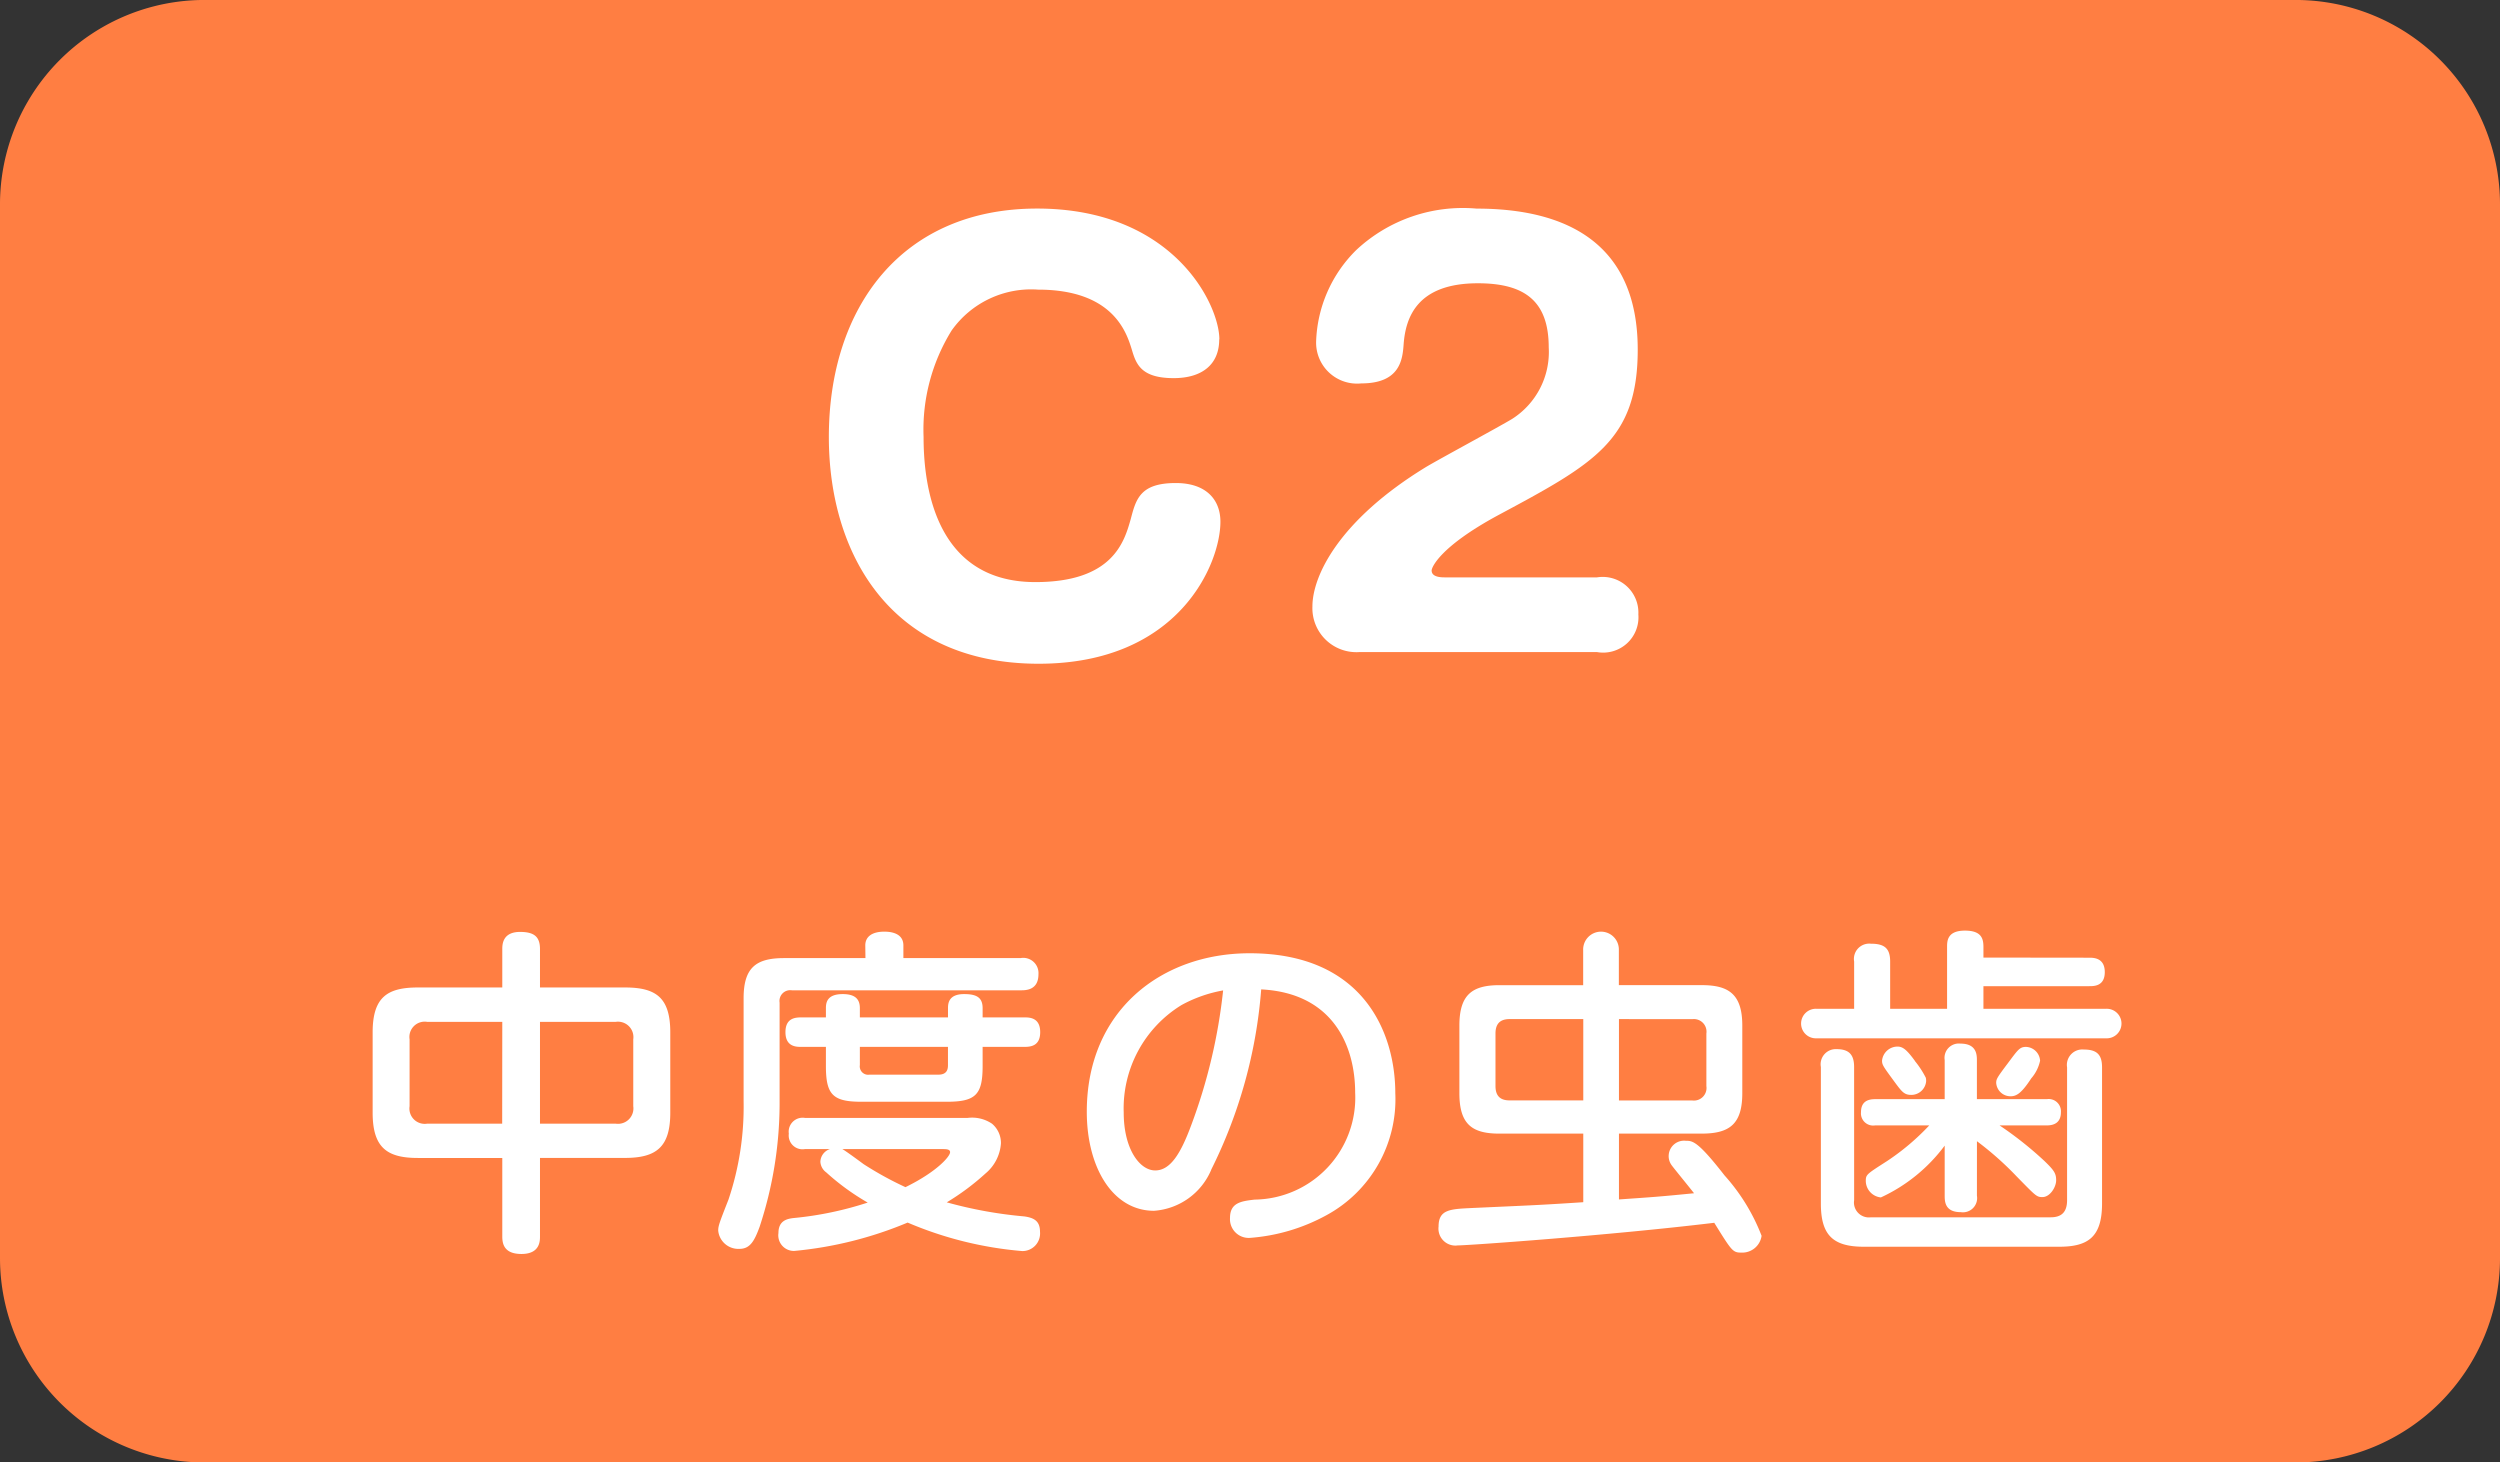 <svg xmlns="http://www.w3.org/2000/svg" width="95.225" height="55.705" viewBox="0 0 95.225 55.705">
  <rect x="0" y="0" width="95.225" height="55.705" fill="#333333" stroke="none"/>
  <g id="グループ_435" data-name="グループ 435" transform="translate(-277.776 -2905.233)">
    <path id="パス_906" data-name="パス 906" d="M196.16,55.706H116.511a7.788,7.788,0,0,1-7.788-7.788V7.789A7.788,7.788,0,0,1,116.511,0H196.16a7.788,7.788,0,0,1,7.788,7.788V47.918a7.788,7.788,0,0,1-7.788,7.788" transform="translate(169.053 2905.232)" fill="#ff7e42"/>
    <path id="パス_907" data-name="パス 907" d="M234.811,32.976c0,.948-.646,1.474-1.736,1.474-1.251,0-1.433-.545-1.594-1.09-.2-.646-.706-2.281-3.572-2.281a3.712,3.712,0,0,0-3.289,1.554,7.168,7.168,0,0,0-1.07,4.057c0,1.534.283,5.529,4.259,5.529,2.967,0,3.39-1.554,3.632-2.4.2-.767.363-1.373,1.716-1.373,1.17,0,1.7.646,1.7,1.474,0,1.594-1.574,5.409-6.923,5.409-5.65,0-7.992-4.2-7.992-8.638,0-4.924,2.765-8.7,7.932-8.7,5.187,0,6.943,3.652,6.943,4.984" transform="translate(89.405 2885.186)" fill="#fff"/>
    <path id="パス_908" data-name="パス 908" d="M286.659,44.884a1.676,1.676,0,0,1-1.8-1.736c0-1.15.989-3.27,4.319-5.308.5-.3,2.825-1.554,3.289-1.837a3.021,3.021,0,0,0,1.393-2.724c0-1.776-.929-2.442-2.7-2.442-2.321,0-2.746,1.311-2.825,2.3-.04.586-.122,1.514-1.615,1.514A1.561,1.561,0,0,1,285,33.058a5.128,5.128,0,0,1,1.534-3.492,5.95,5.95,0,0,1,4.581-1.573c3.411,0,6.135,1.311,6.135,5.368,0,3.45-1.635,4.338-5.327,6.316-2.2,1.191-2.523,1.978-2.523,2.1,0,.182.182.262.485.262H295.7a1.36,1.36,0,0,1,1.574,1.413,1.345,1.345,0,0,1-1.574,1.433Z" transform="translate(42.907 2885.186)" fill="#fff"/>
    <path id="パス_909" data-name="パス 909" d="M165.1,136.674c0,.17,0,.666-.705.666-.667,0-.731-.392-.731-.666v-2.991h-3.214c-1.176,0-1.724-.392-1.724-1.725V128.9c0-1.345.562-1.711,1.724-1.711h3.214v-1.463c0-.2.026-.653.678-.653.536,0,.758.183.758.653v1.463h3.239c1.188,0,1.724.391,1.724,1.711v3.056c0,1.293-.51,1.725-1.724,1.725H165.1Zm-1.436-8.176H160.8a.583.583,0,0,0-.667.666v2.547a.584.584,0,0,0,.667.666h2.86Zm1.436,3.879h2.887a.588.588,0,0,0,.666-.666v-2.547a.588.588,0,0,0-.666-.666H165.1Z" transform="translate(133.244 2815.657)" fill="#fff"/>
    <path id="パス_910" data-name="パス 910" d="M210.708,125.553c0-.353.288-.523.719-.523.13,0,.732,0,.732.523v.483h4.466a.581.581,0,0,1,.679.614c0,.614-.484.614-.679.614h-8.712a.41.41,0,0,0-.469.47v3.879a15.069,15.069,0,0,1-.758,4.65c-.2.548-.365.849-.77.849a.77.77,0,0,1-.81-.692c0-.182.039-.288.392-1.188a11.1,11.1,0,0,0,.575-3.749v-3.918c0-1.162.469-1.528,1.541-1.528h3.1Zm-2.3,7.759a.527.527,0,0,1-.613-.588.532.532,0,0,1,.613-.6h6.2a1.354,1.354,0,0,1,.928.222.96.96,0,0,1,.339.745,1.635,1.635,0,0,1-.588,1.149,9.243,9.243,0,0,1-1.476,1.1,16.3,16.3,0,0,0,2.952.536c.366.052.6.17.6.588a.671.671,0,0,1-.679.732,14.078,14.078,0,0,1-4.363-1.085A14.647,14.647,0,0,1,208,137.191a.594.594,0,0,1-.6-.68c0-.484.34-.548.6-.575a13.028,13.028,0,0,0,2.8-.587,9,9,0,0,1-1.58-1.15.537.537,0,0,1-.223-.405.528.528,0,0,1,.366-.483Zm.8-5.369c0-.222.052-.535.64-.535.482,0,.653.2.653.535v.353h3.357v-.353c0-.2.039-.535.614-.535.457,0,.705.117.705.535v.353h1.593c.183,0,.6,0,.6.562,0,.522-.354.561-.6.561h-1.593v.732c0,1.084-.261,1.358-1.359,1.358h-3.265c-1.084,0-1.345-.274-1.345-1.358v-.732h-.941c-.182,0-.6,0-.6-.561,0-.523.353-.562.6-.562h.941Zm.626,5.369c.1.052.548.379.811.574a12.92,12.92,0,0,0,1.593.876c1.176-.575,1.7-1.163,1.7-1.333,0-.117-.158-.117-.3-.117Zm.667-3.893v.693a.319.319,0,0,0,.365.365h2.626c.34,0,.365-.222.365-.365v-.693Z" transform="translate(100.027 2815.69)" fill="#fff"/>
    <path id="パス_911" data-name="パス 911" d="M259.312,136.17a2.56,2.56,0,0,1-2.182,1.567c-1.553,0-2.56-1.62-2.56-3.774,0-3.84,2.835-6.035,6.2-6.035,4.35,0,5.551,3.044,5.551,5.329a5.027,5.027,0,0,1-2.625,4.65,7.163,7.163,0,0,1-2.913.862.714.714,0,0,1-.758-.758c0-.574.406-.64.94-.7a3.885,3.885,0,0,0,3.827-4.075c0-1.724-.8-3.788-3.579-3.932a18.545,18.545,0,0,1-1.906,6.871m-1.136-6.27a4.617,4.617,0,0,0-2.195,4.088c0,1.4.613,2.207,1.2,2.207s.98-.666,1.372-1.724a20.966,20.966,0,0,0,1.215-5.133,5.168,5.168,0,0,0-1.593.562" transform="translate(64.602 2813.615)" fill="#fff"/>
    <path id="パス_912" data-name="パス 912" d="M307.291,132.756H304.1c-1.045,0-1.528-.353-1.528-1.541v-2.573c0-1.175.483-1.541,1.528-1.541h3.187v-1.332a.68.68,0,1,1,1.359,0V127.1h3.161c1.032,0,1.541.353,1.541,1.541v2.573c0,1.162-.469,1.541-1.541,1.541H308.65v2.508c1.318-.092,1.476-.1,2.86-.236-.131-.17-.771-.954-.836-1.045a.588.588,0,0,1,.522-.954c.262,0,.458.013,1.476,1.32a7.44,7.44,0,0,1,1.411,2.3.744.744,0,0,1-.757.64c-.34,0-.366-.039-1.046-1.136-4.009.483-9.377.862-9.769.862a.646.646,0,0,1-.732-.718c0-.653.444-.666,1.253-.706,2.168-.1,2.4-.1,4.259-.222Zm0-4.363h-2.808c-.4,0-.536.222-.536.549v2c0,.352.157.548.536.548h2.808Zm1.359,0v3.1h2.794a.48.48,0,0,0,.536-.548v-2a.481.481,0,0,0-.536-.549Z" transform="translate(30.792 2815.657)" fill="#fff"/>
    <path id="パス_913" data-name="パス 913" d="M361.388,125.923c.17,0,.6,0,.6.549s-.431.535-.6.535h-4.022v.862h4.662a.563.563,0,1,1,0,1.124H351.017a.563.563,0,1,1,0-1.124h1.424v-1.8a.583.583,0,0,1,.64-.679c.523,0,.732.183.732.679v1.8h2.168v-2.351c0-.222,0-.627.679-.627.64,0,.706.314.706.627v.4Zm-8.947,9.235a.569.569,0,0,0,.64.653h6.845c.417,0,.626-.2.626-.653V130.1a.588.588,0,0,1,.64-.679c.51,0,.692.209.692.679v5.186c0,1.28-.534,1.646-1.632,1.646h-7.445c-1.188,0-1.633-.457-1.633-1.646v-5.2a.577.577,0,0,1,.6-.68c.484,0,.666.222.666.68Zm4.677-.17a.541.541,0,0,1-.615.627c-.6,0-.613-.4-.613-.627v-1.907a6.327,6.327,0,0,1-2.43,1.973.638.638,0,0,1-.575-.627c0-.248.039-.261.81-.758a9.014,9.014,0,0,0,1.607-1.358h-2.064a.465.465,0,0,1-.536-.5c0-.379.222-.5.536-.5h2.652v-1.489a.545.545,0,0,1,.6-.627c.6,0,.627.4.627.627v1.489h2.664a.467.467,0,0,1,.536.5c0,.366-.223.5-.536.5h-1.8a13.744,13.744,0,0,1,1.711,1.358c.365.353.444.47.444.732s-.235.64-.523.64c-.222,0-.248-.039-.966-.77a12.047,12.047,0,0,0-1.528-1.358Zm-2.365-5.133a3.527,3.527,0,0,1,.418.64.552.552,0,0,1,.013.131.569.569,0,0,1-.561.523c-.288,0-.366-.118-.719-.6s-.4-.549-.4-.705a.594.594,0,0,1,.588-.536c.2,0,.352.117.666.548m4.767-.013a1.508,1.508,0,0,1-.34.679c-.365.562-.561.679-.783.679a.546.546,0,0,1-.55-.51c0-.144.039-.209.431-.731s.457-.64.705-.64a.56.56,0,0,1,.536.523" transform="translate(-4.041 2815.789)" fill="#fff"/>
  </g>
</svg>
